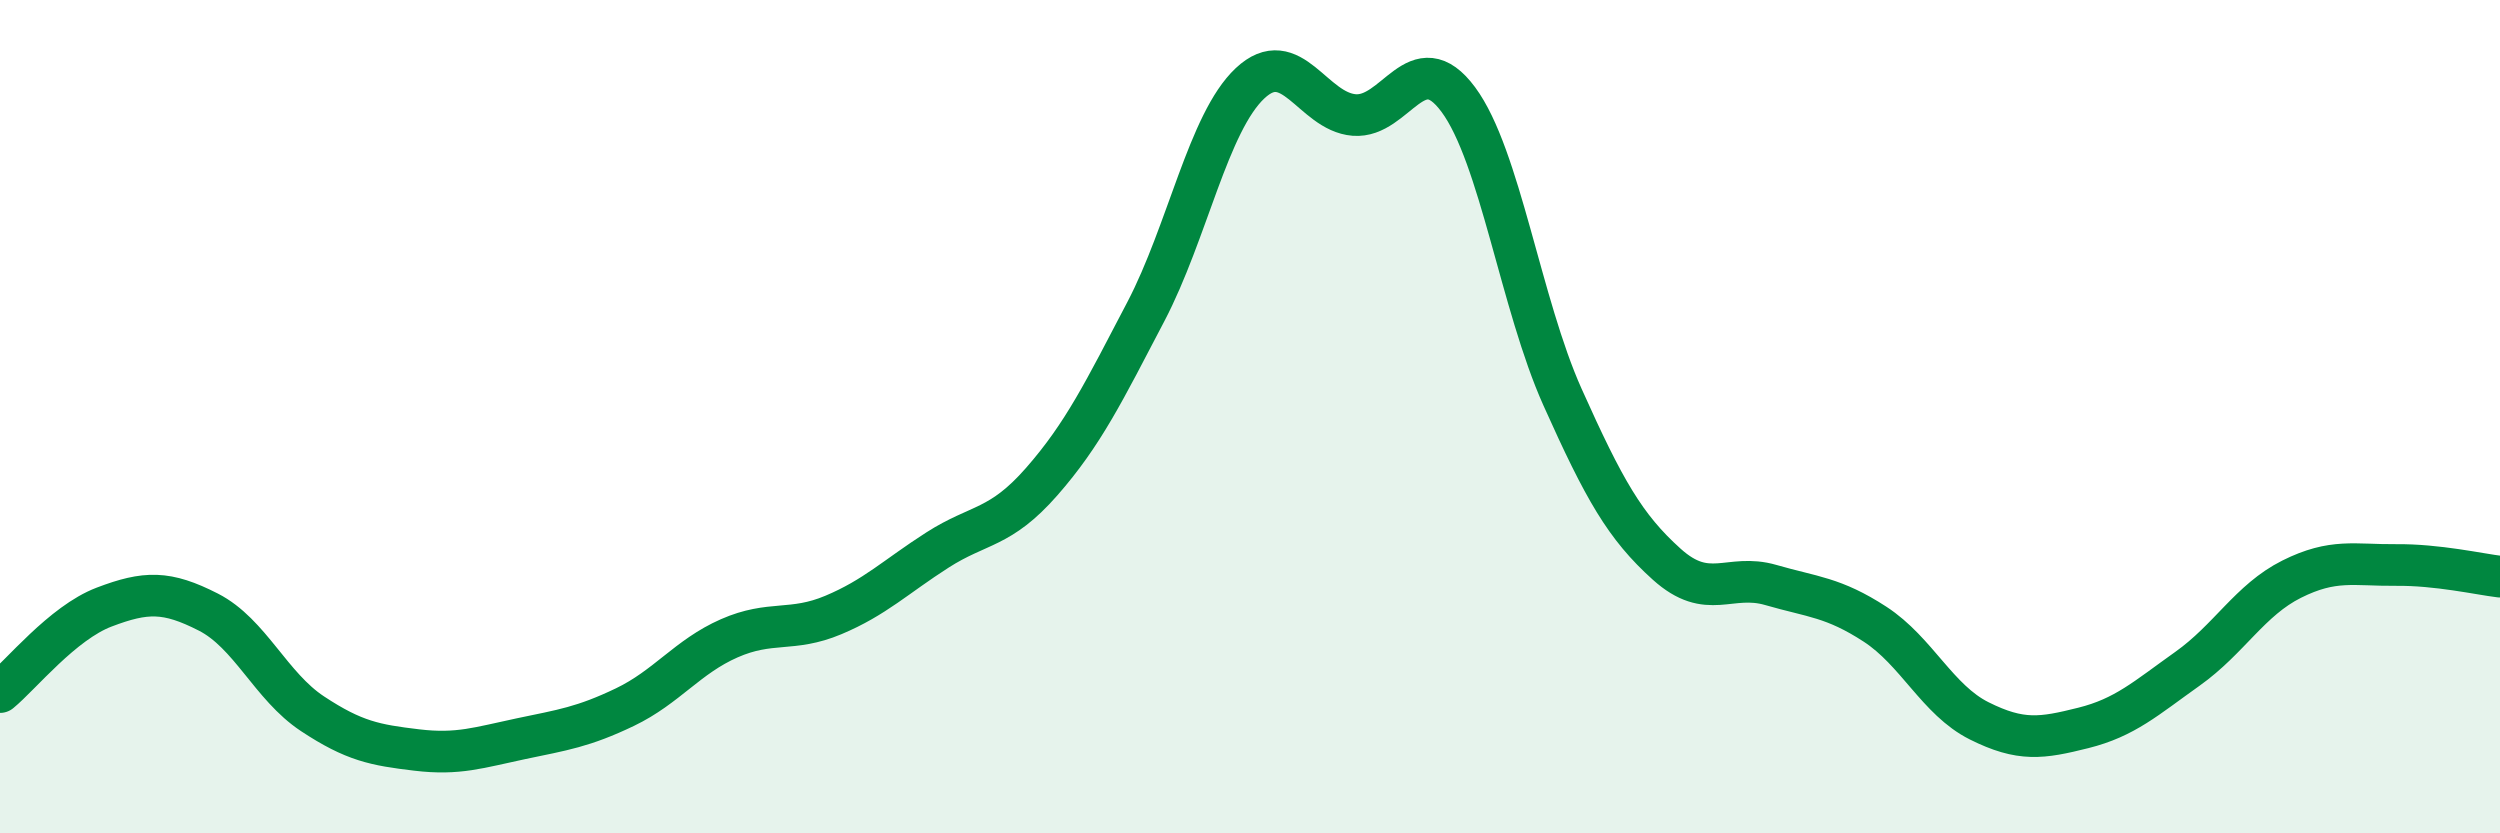 
    <svg width="60" height="20" viewBox="0 0 60 20" xmlns="http://www.w3.org/2000/svg">
      <path
        d="M 0,16.61 C 0.5,16.2 1.5,14.95 2.5,14.57 C 3.5,14.19 4,14.18 5,14.69 C 6,15.2 6.5,16.47 7.5,17.13 C 8.5,17.79 9,17.88 10,18 C 11,18.12 11.5,17.94 12.5,17.73 C 13.5,17.52 14,17.45 15,16.97 C 16,16.49 16.5,15.76 17.5,15.32 C 18.5,14.88 19,15.18 20,14.76 C 21,14.34 21.5,13.84 22.5,13.2 C 23.5,12.56 24,12.7 25,11.56 C 26,10.42 26.5,9.39 27.5,7.48 C 28.5,5.57 29,2.94 30,2 C 31,1.06 31.5,2.68 32.5,2.76 C 33.5,2.84 34,1.04 35,2.39 C 36,3.74 36.5,7.3 37.5,9.53 C 38.5,11.76 39,12.64 40,13.54 C 41,14.44 41.5,13.75 42.5,14.04 C 43.5,14.33 44,14.33 45,14.98 C 46,15.63 46.5,16.8 47.5,17.3 C 48.5,17.8 49,17.72 50,17.47 C 51,17.22 51.5,16.76 52.5,16.05 C 53.5,15.34 54,14.4 55,13.9 C 56,13.4 56.5,13.57 57.5,13.56 C 58.5,13.55 59.5,13.78 60,13.84L60 20L0 20Z"
        fill="#008740"
        opacity="0.1"
        stroke-linecap="round"
        stroke-linejoin="round"
      />
      <path
        d="M 0,16.61 C 0.5,16.2 1.5,14.95 2.5,14.57 C 3.5,14.19 4,14.18 5,14.69 C 6,15.2 6.5,16.47 7.5,17.13 C 8.5,17.79 9,17.88 10,18 C 11,18.12 11.5,17.94 12.5,17.73 C 13.5,17.52 14,17.45 15,16.97 C 16,16.49 16.5,15.76 17.5,15.32 C 18.5,14.88 19,15.18 20,14.76 C 21,14.34 21.5,13.84 22.5,13.2 C 23.5,12.56 24,12.7 25,11.56 C 26,10.42 26.5,9.39 27.5,7.48 C 28.5,5.57 29,2.94 30,2 C 31,1.06 31.5,2.68 32.5,2.76 C 33.5,2.84 34,1.04 35,2.39 C 36,3.74 36.5,7.3 37.5,9.53 C 38.5,11.76 39,12.64 40,13.54 C 41,14.44 41.5,13.75 42.5,14.04 C 43.5,14.33 44,14.33 45,14.98 C 46,15.63 46.5,16.8 47.5,17.3 C 48.5,17.8 49,17.72 50,17.47 C 51,17.22 51.5,16.76 52.5,16.05 C 53.5,15.34 54,14.4 55,13.9 C 56,13.4 56.5,13.57 57.5,13.56 C 58.5,13.55 59.5,13.78 60,13.84"
        stroke="#008740"
        stroke-width="1"
        fill="none"
        stroke-linecap="round"
        stroke-linejoin="round"
      />
    </svg>
  